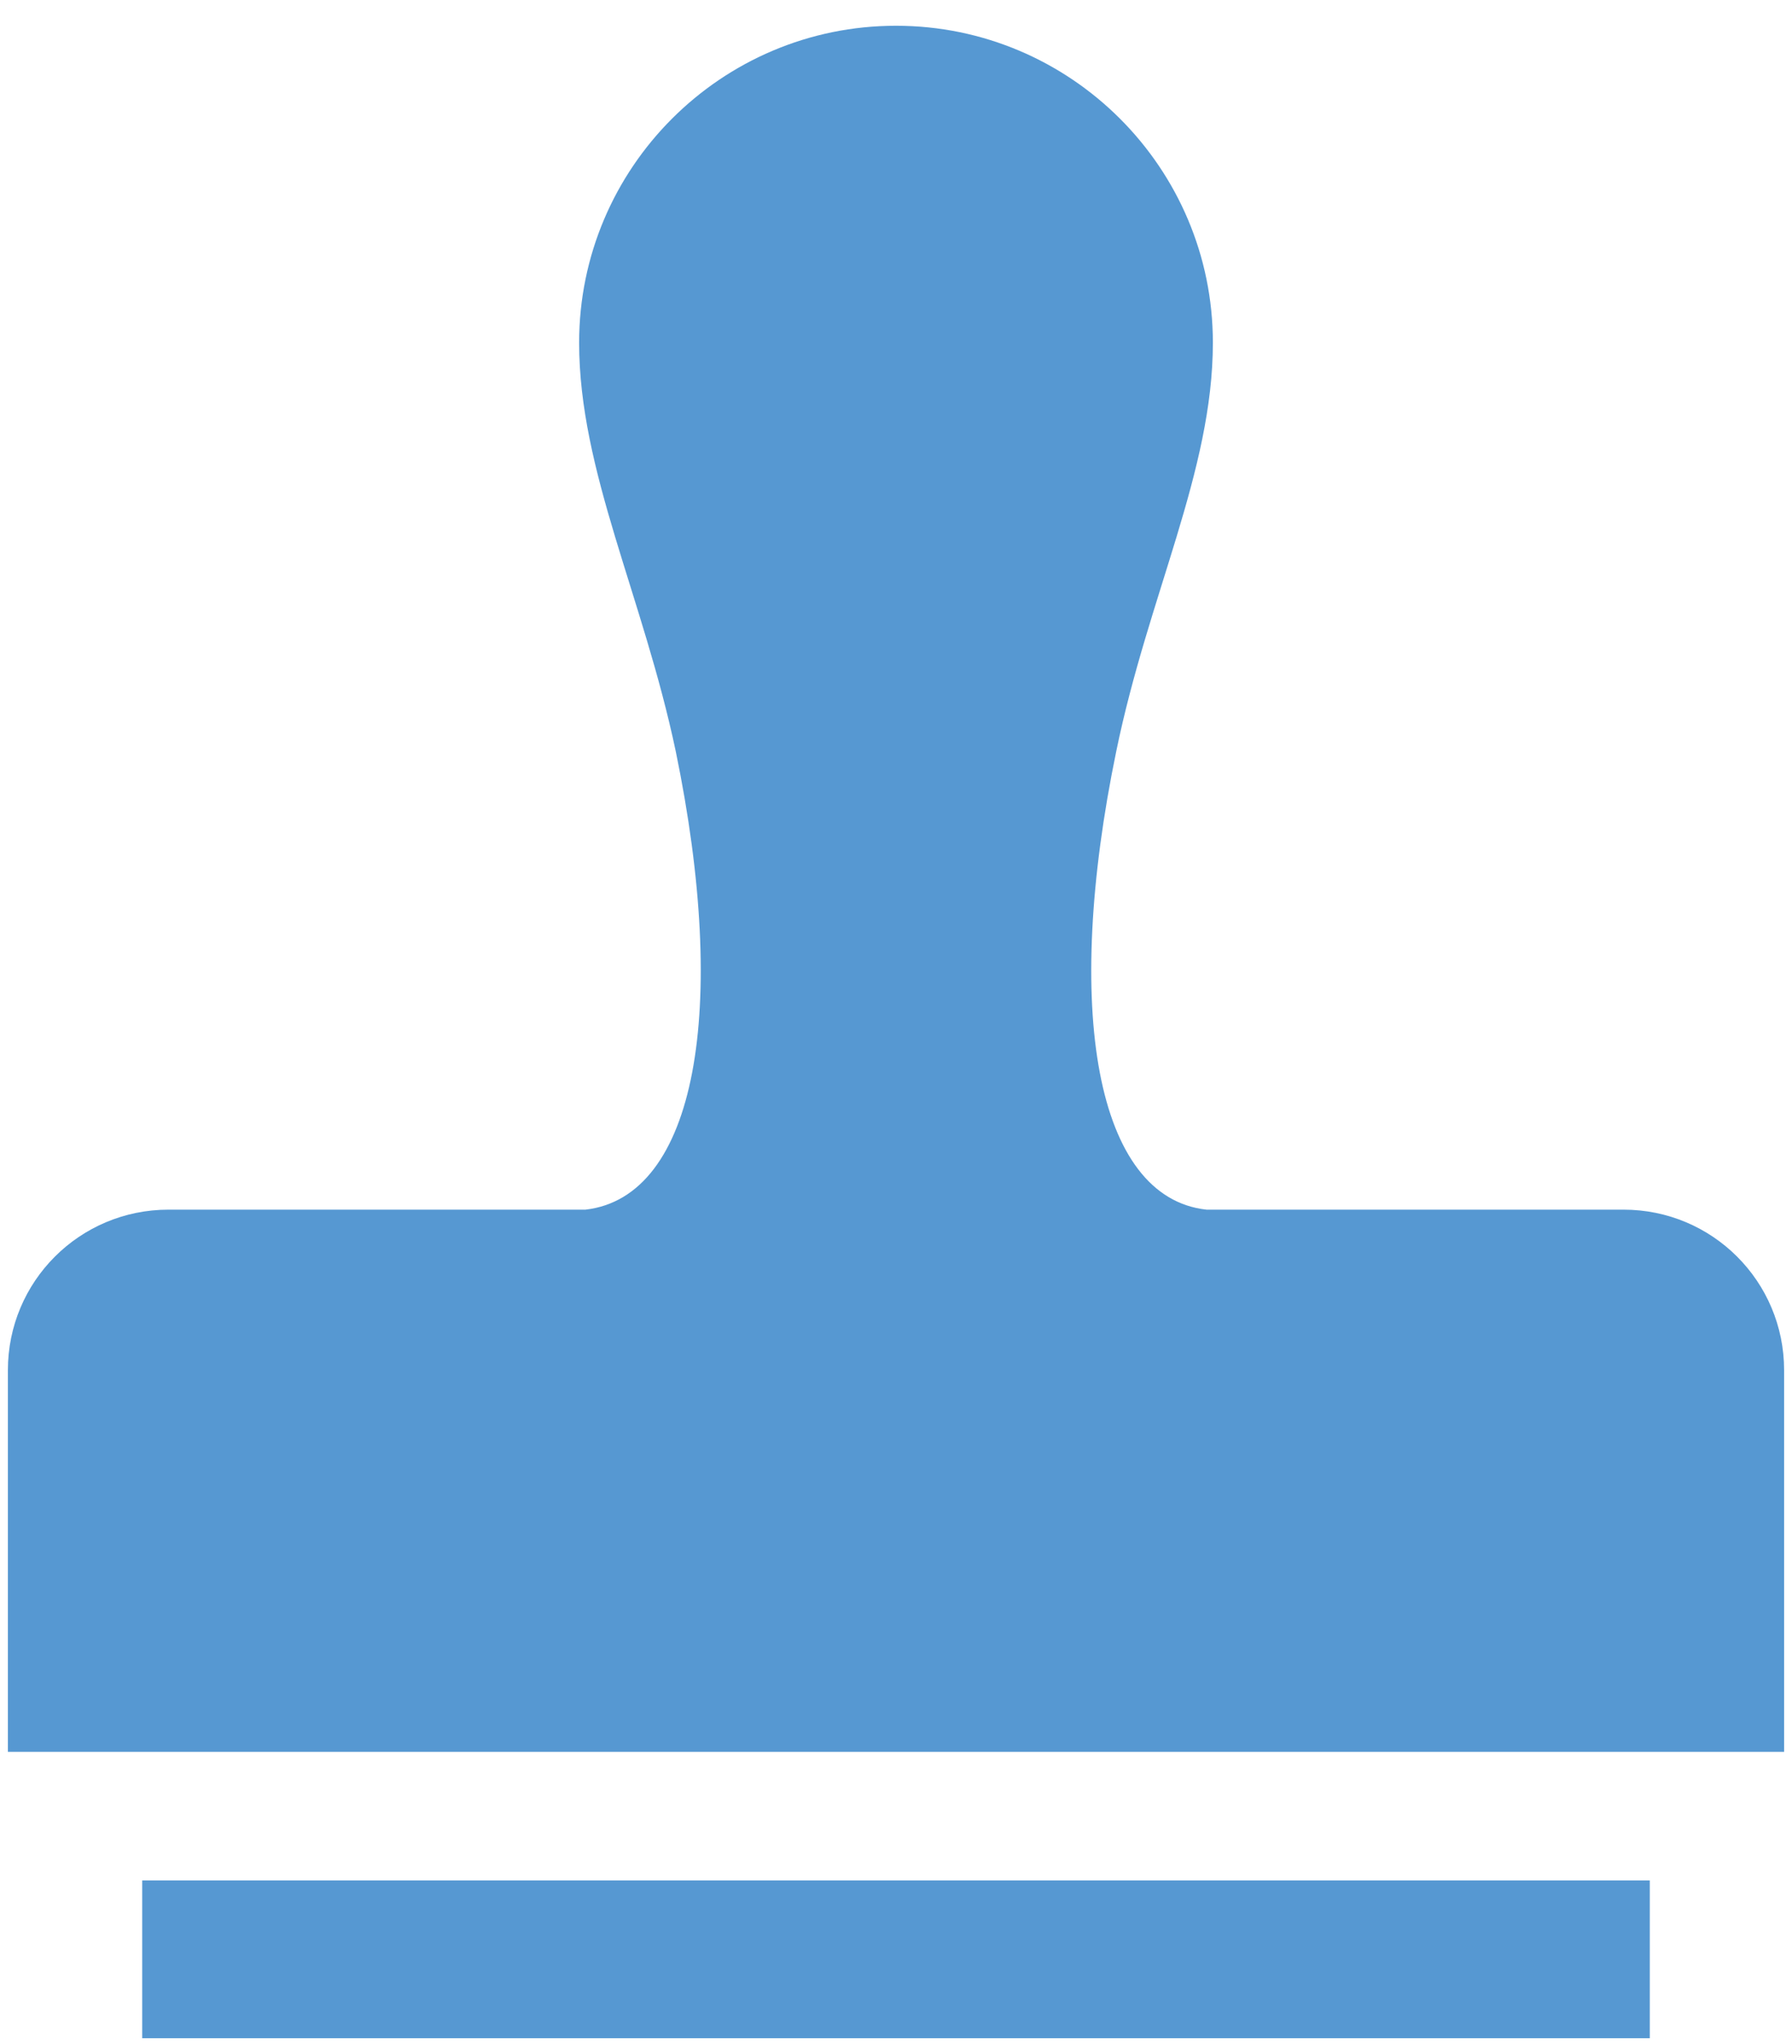 <?xml version="1.0" encoding="UTF-8"?> <svg xmlns="http://www.w3.org/2000/svg" width="57" height="65" viewBox="0 0 57 65" fill="none"><g clip-path="url(#clip0_301_331)"><path d="M51.641 38.469H38.376C34.85 38.084 33.811 32.096 35.506 23.892C36.523 18.943 38.579 14.988 38.579 10.898C38.579 5.339 34.059 0.819 28.5 0.819C22.941 0.819 18.421 5.339 18.421 10.898C18.421 14.988 20.455 18.966 21.494 23.892C23.189 32.096 22.15 38.062 18.624 38.469H5.359C2.534 38.469 0.251 40.751 0.251 43.576V55.712H56.749V43.576C56.749 40.751 54.466 38.469 51.641 38.469Z" fill="#5698D2"></path><path d="M52.477 59.802H4.523V64.819H52.477V59.802Z" fill="#5698D2"></path></g><defs><clipPath id="clip0_301_331"><rect width="56.497" height="64" fill="white" transform="translate(0.251 0.819)"></rect></clipPath></defs></svg> 
